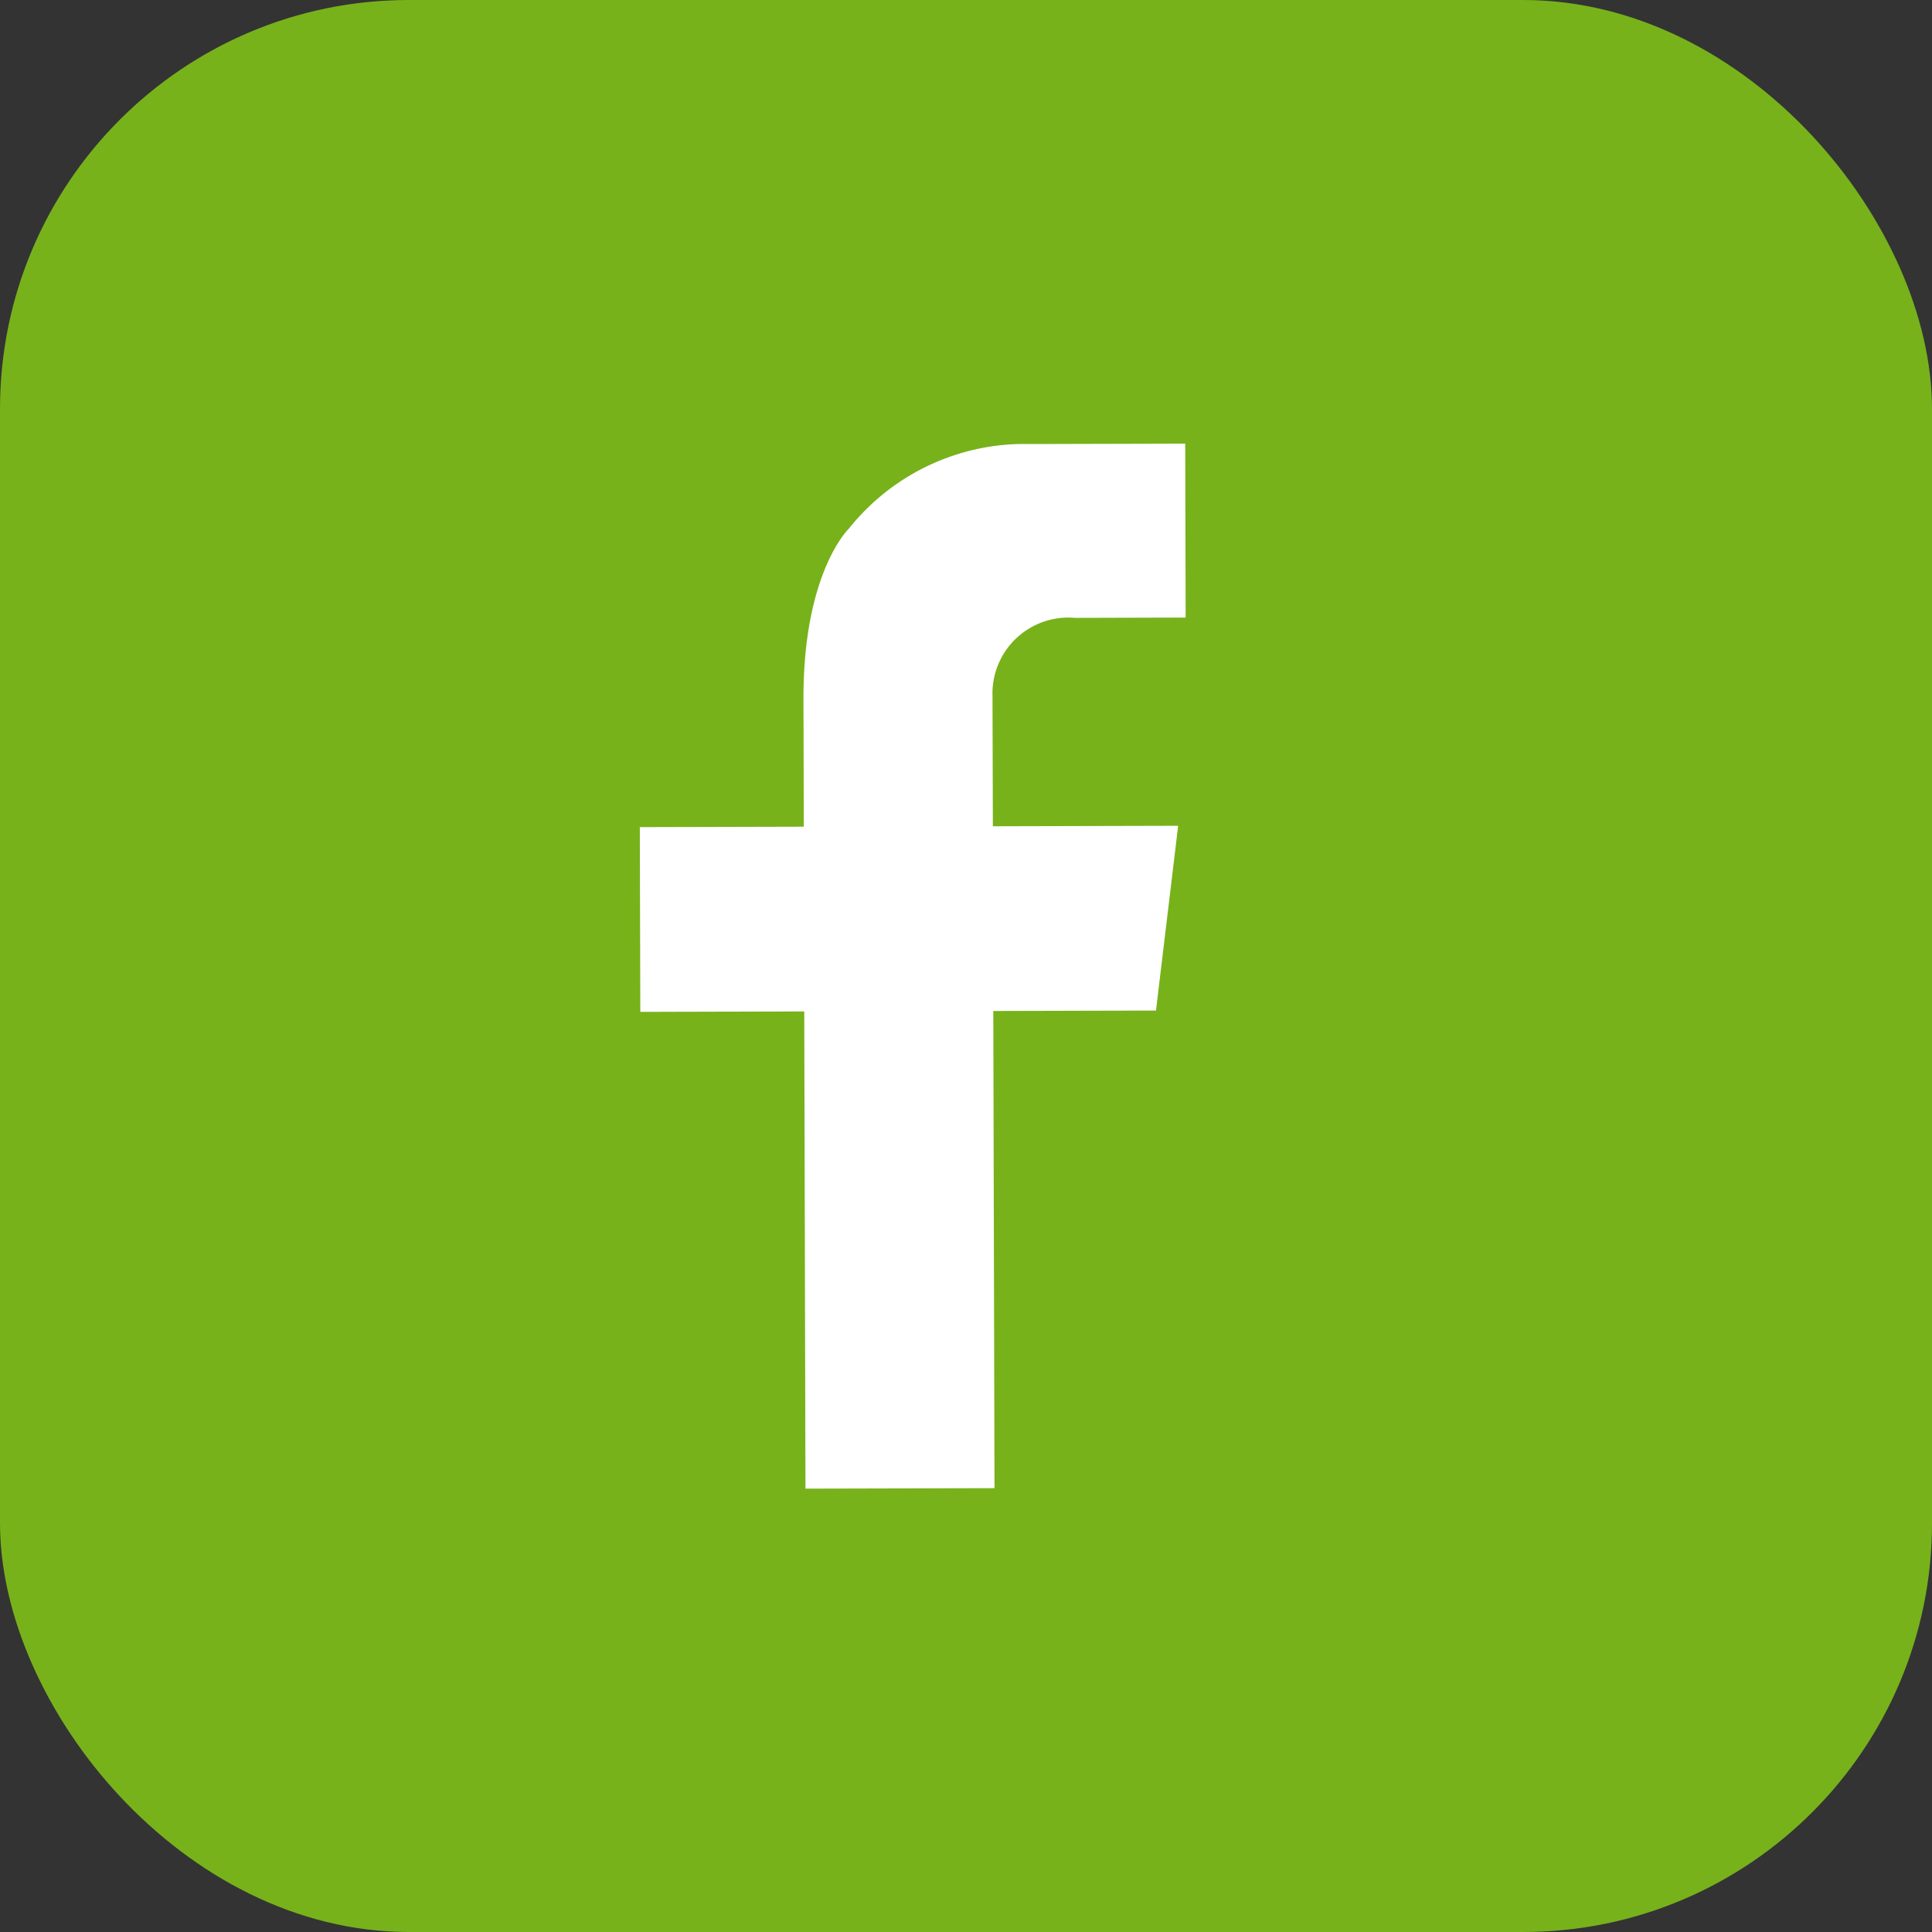 <svg xmlns="http://www.w3.org/2000/svg" width="36.6" height="36.6" viewBox="0 0 36.6 36.6">
  <rect x="0" y="0" width="36.6" height="36.6" fill="#333333" stroke="none"/>
  <g id="Group_59" data-name="Group 59" transform="translate(-1658.612 -113.4)">
    <rect id="Rectangle_14" data-name="Rectangle 14" width="36.6" height="36.6" rx="7.746" transform="translate(1658.612 113.4)" fill="#77b21b"/>
    <path id="Path_85" data-name="Path 85" d="M1678.973,125.105l2.1-.006-.008-3.295-2.6.007h-.538a4.259,4.259,0,0,0-3.231,1.6s-.856.811-.863,3.179h0l.006,2.471-3.106.008.009,3.5,3.106-.008.023,9.04,3.581-.009-.023-9.04,3.082-.008.42-3.5-3.51.009-.007-2.471h0A1.437,1.437,0,0,1,1678.973,125.105Z" fill="#fff"/>
  </g>
</svg>
